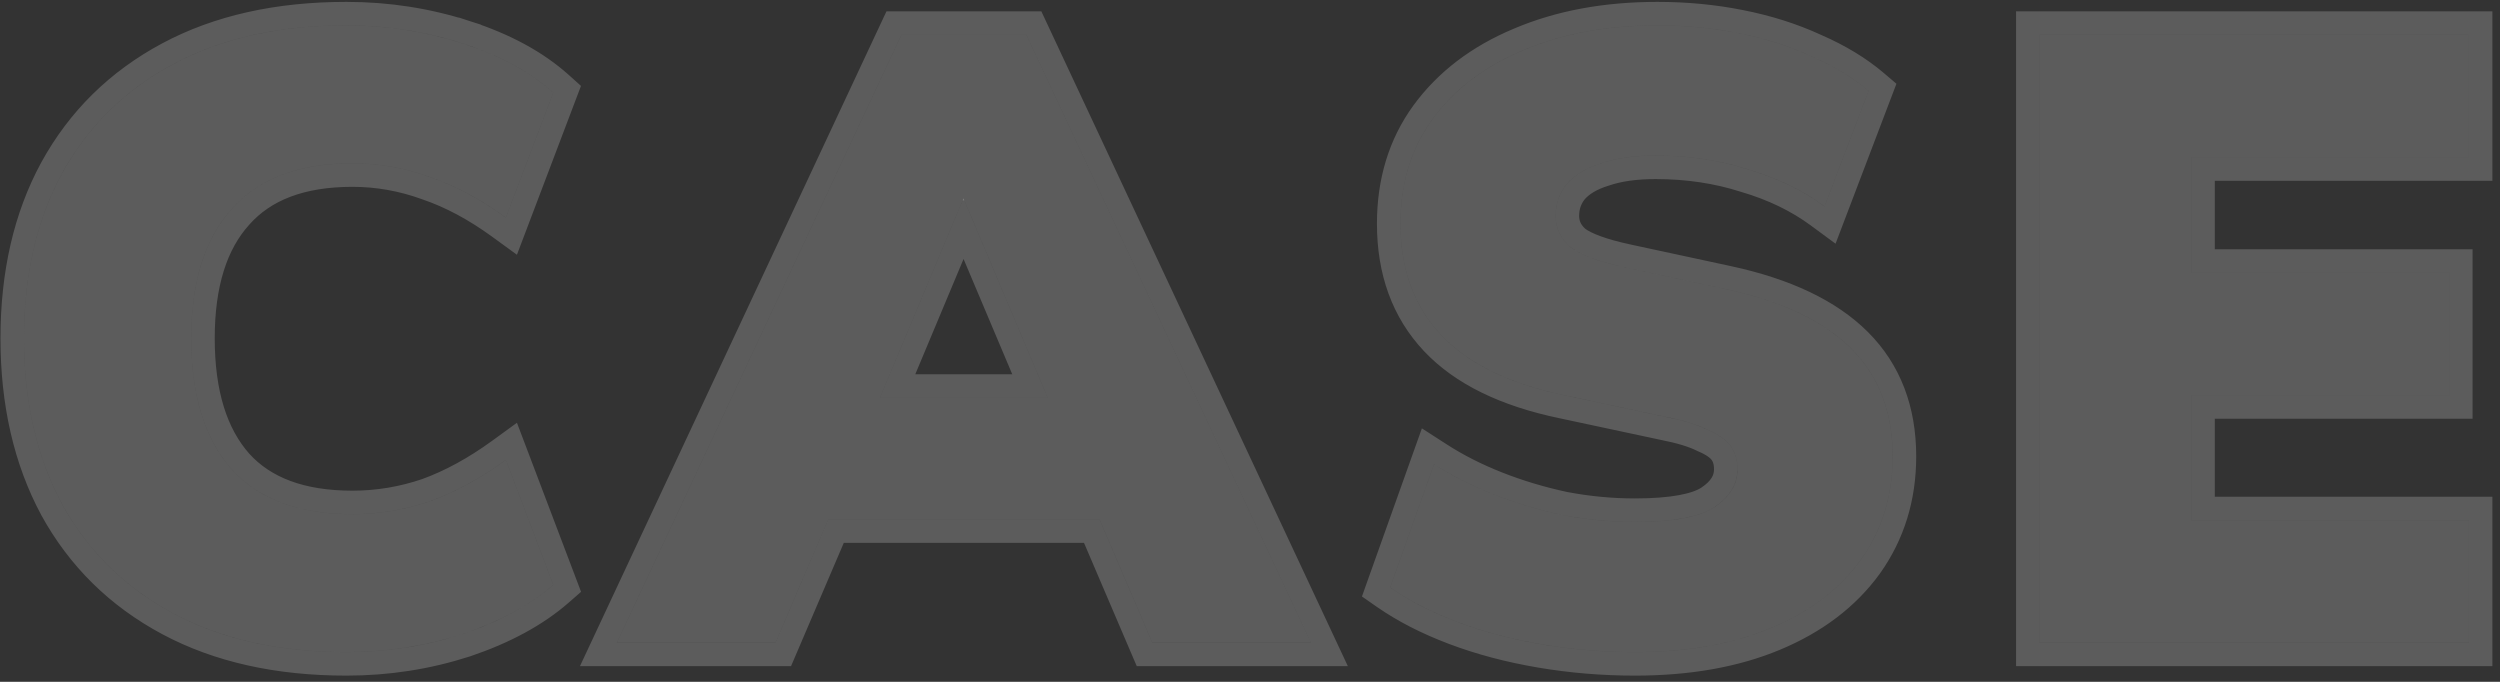 <svg width="319" height="87" viewBox="0 0 319 87" fill="none" xmlns="http://www.w3.org/2000/svg">
<rect x="0" y="0" width="319" height="87" fill="#333333" stroke="none"/>
<path d="M44.2 83.21C35.62 83.21 28.25 81.56 22.09 78.26C15.93 74.96 11.2 70.303 7.9 64.29C4.673 58.277 3.06 51.237 3.06 43.17C3.06 35.103 4.673 28.1 7.9 22.16C11.2 16.147 15.93 11.49 22.09 8.19C28.25 4.89 35.62 3.24 44.2 3.24C49.333 3.24 54.283 4.01 59.05 5.55C63.817 7.09 67.667 9.18 70.6 11.82L64.55 27.77C61.323 25.423 58.097 23.7 54.87 22.6C51.643 21.427 48.343 20.84 44.97 20.84C38.15 20.84 33.017 22.783 29.57 26.67C26.123 30.483 24.4 35.983 24.4 43.17C24.4 50.43 26.123 56.003 29.57 59.89C33.017 63.703 38.15 65.61 44.97 65.61C48.343 65.61 51.643 65.06 54.87 63.96C58.097 62.787 61.323 61.027 64.55 58.68L70.6 74.63C67.667 77.197 63.817 79.287 59.05 80.9C54.283 82.44 49.333 83.21 44.2 83.21Z" fill="white" fill-opacity="0.2"/>
<path d="M78.719 82L115.019 4.45H130.969L167.269 82H147.029L137.899 60.66L145.599 66.27H100.279L108.089 60.66L98.959 82H78.719ZM122.829 25.57L110.069 56.04L106.989 50.76H138.999L135.919 56.04L123.049 25.57H122.829Z" fill="white" fill-opacity="0.2"/>
<path d="M208.618 83.21C204.585 83.21 200.625 82.88 196.738 82.22C192.852 81.56 189.258 80.607 185.958 79.36C182.658 78.113 179.798 76.647 177.378 74.96L182.988 59.23C185.262 60.697 187.792 61.98 190.578 63.08C193.365 64.18 196.298 65.06 199.378 65.72C202.458 66.307 205.538 66.6 208.618 66.6C213.458 66.6 216.832 65.977 218.738 64.73C220.718 63.41 221.708 61.797 221.708 59.89C221.708 58.717 221.415 57.727 220.828 56.92C220.242 56.113 219.252 55.417 217.858 54.83C216.538 54.17 214.742 53.62 212.468 53.18L199.598 50.43C192.558 48.963 187.315 46.397 183.868 42.73C180.422 39.063 178.698 34.333 178.698 28.54C178.698 23.407 180.055 18.97 182.768 15.23C185.555 11.417 189.405 8.483 194.318 6.43C199.305 4.303 205.025 3.24 211.478 3.24C215.072 3.24 218.518 3.57 221.818 4.23C225.192 4.89 228.308 5.88 231.168 7.2C234.028 8.447 236.448 9.913 238.428 11.6L232.818 26.34C230.032 24.287 226.768 22.71 223.028 21.61C219.362 20.437 215.438 19.85 211.258 19.85C208.545 19.85 206.235 20.18 204.328 20.84C202.422 21.427 200.955 22.307 199.928 23.48C198.975 24.653 198.498 26.01 198.498 27.55C198.498 29.09 199.122 30.41 200.368 31.51C201.688 32.537 204.072 33.417 207.518 34.15L220.278 36.9C227.392 38.44 232.708 40.97 236.228 44.49C239.748 48.01 241.508 52.593 241.508 58.24C241.508 63.227 240.152 67.627 237.438 71.44C234.725 75.18 230.912 78.077 225.998 80.13C221.085 82.183 215.292 83.21 208.618 83.21Z" fill="white" fill-opacity="0.2"/>
<path d="M260.249 82V4.45H315.029V20.07H279.609V34.81H312.499V50.43H279.609V66.38H315.029V82H260.249Z" fill="white" fill-opacity="0.2"/>
<path d="M6.578 64.999L6.578 64.999L6.585 65.012C10.028 71.285 14.971 76.148 21.382 79.582C27.804 83.023 35.428 84.71 44.2 84.71C49.486 84.71 54.592 83.917 59.511 82.327L59.521 82.324L59.531 82.321C64.432 80.662 68.47 78.487 71.588 75.759L72.372 75.073L72.003 74.098L65.953 58.148L65.256 56.312L63.668 57.467C60.541 59.741 57.443 61.427 54.372 62.545C51.304 63.589 48.172 64.11 44.97 64.11C38.432 64.11 33.765 62.291 30.688 58.889C27.569 55.37 25.9 50.205 25.9 43.17C25.9 36.207 27.57 31.12 30.683 27.676L30.688 27.671L30.692 27.665C33.772 24.192 38.437 22.34 44.97 22.34C48.165 22.34 51.292 22.895 54.357 24.01L54.372 24.015L54.386 24.02C57.449 25.064 60.543 26.71 63.668 28.983L65.256 30.138L65.953 28.302L72.003 12.352L72.367 11.392L71.603 10.705C68.477 7.891 64.426 5.711 59.511 4.123L59.052 5.543L59.511 4.123C54.592 2.533 49.486 1.74 44.2 1.74C35.428 1.74 27.804 3.427 21.382 6.868C14.971 10.302 10.028 15.165 6.585 21.438L6.582 21.444C3.215 27.643 1.56 34.901 1.56 43.17C1.56 51.439 3.215 58.731 6.578 64.999ZM77.36 81.364L76.36 83.5H78.719H98.959H99.948L100.338 82.59L106.678 67.77H139.309L145.649 82.59L146.039 83.5H147.029H167.269H169.627L168.627 81.364L132.327 3.814L131.923 2.95H130.969H115.019H114.065L113.66 3.814L77.36 81.364ZM122.944 29.178L131.427 49.26H114.534L122.944 29.178ZM175.965 74.456L175.581 75.535L176.521 76.191C179.06 77.96 182.034 79.481 185.428 80.763C188.828 82.048 192.516 83.025 196.487 83.699C200.459 84.373 204.503 84.71 208.618 84.71C215.442 84.71 221.44 83.661 226.577 81.514C231.705 79.371 235.754 76.316 238.652 72.321L238.66 72.31C241.567 68.225 243.008 63.517 243.008 58.24C243.008 52.254 241.129 47.269 237.289 43.429C233.492 39.632 227.868 37.008 220.596 35.434L220.594 35.434L207.834 32.684L207.83 32.683C204.452 31.964 202.37 31.148 201.325 30.354C200.398 29.521 199.998 28.609 199.998 27.55C199.998 26.357 200.355 25.343 201.075 24.447C201.874 23.544 203.068 22.797 204.769 22.274L204.794 22.266L204.819 22.258C206.524 21.667 208.658 21.35 211.258 21.35C215.296 21.35 219.064 21.916 222.571 23.039L222.588 23.044L222.605 23.049C226.198 24.106 229.299 25.61 231.928 27.548L233.518 28.719L234.22 26.873L239.83 12.133L240.207 11.144L239.401 10.458C237.292 8.662 234.745 7.124 231.782 5.831C228.809 4.461 225.583 3.438 222.109 2.758C218.707 2.078 215.163 1.74 211.478 1.74C204.863 1.74 198.938 2.83 193.735 5.048C188.604 7.193 184.524 10.285 181.557 14.345L181.554 14.349C178.634 18.373 177.198 23.127 177.198 28.54C177.198 34.653 179.028 39.77 182.775 43.757C186.505 47.725 192.073 50.394 199.289 51.898C199.29 51.898 199.291 51.898 199.292 51.898L212.155 54.647L212.169 54.65L212.183 54.653C214.389 55.08 216.038 55.597 217.187 56.172L217.231 56.194L217.276 56.212C218.538 56.744 219.252 57.303 219.615 57.802C219.984 58.31 220.208 58.976 220.208 59.89C220.208 61.167 219.588 62.359 217.912 63.478C216.401 64.463 213.424 65.1 208.618 65.1C205.64 65.1 202.659 64.817 199.676 64.25C196.679 63.606 193.83 62.751 191.129 61.685C188.424 60.617 185.984 59.377 183.801 57.969L182.211 56.944L181.575 58.726L175.965 74.456ZM258.749 82V83.5H260.249H315.029H316.529V82V66.38V64.88H315.029H281.109V51.93H312.499H313.999V50.43V34.81V33.31H312.499H281.109V21.57H315.029H316.529V20.07V4.45V2.95H315.029H260.249H258.749V4.45V82Z" stroke="white" stroke-opacity="0.2" stroke-width="3"/>
</svg>
